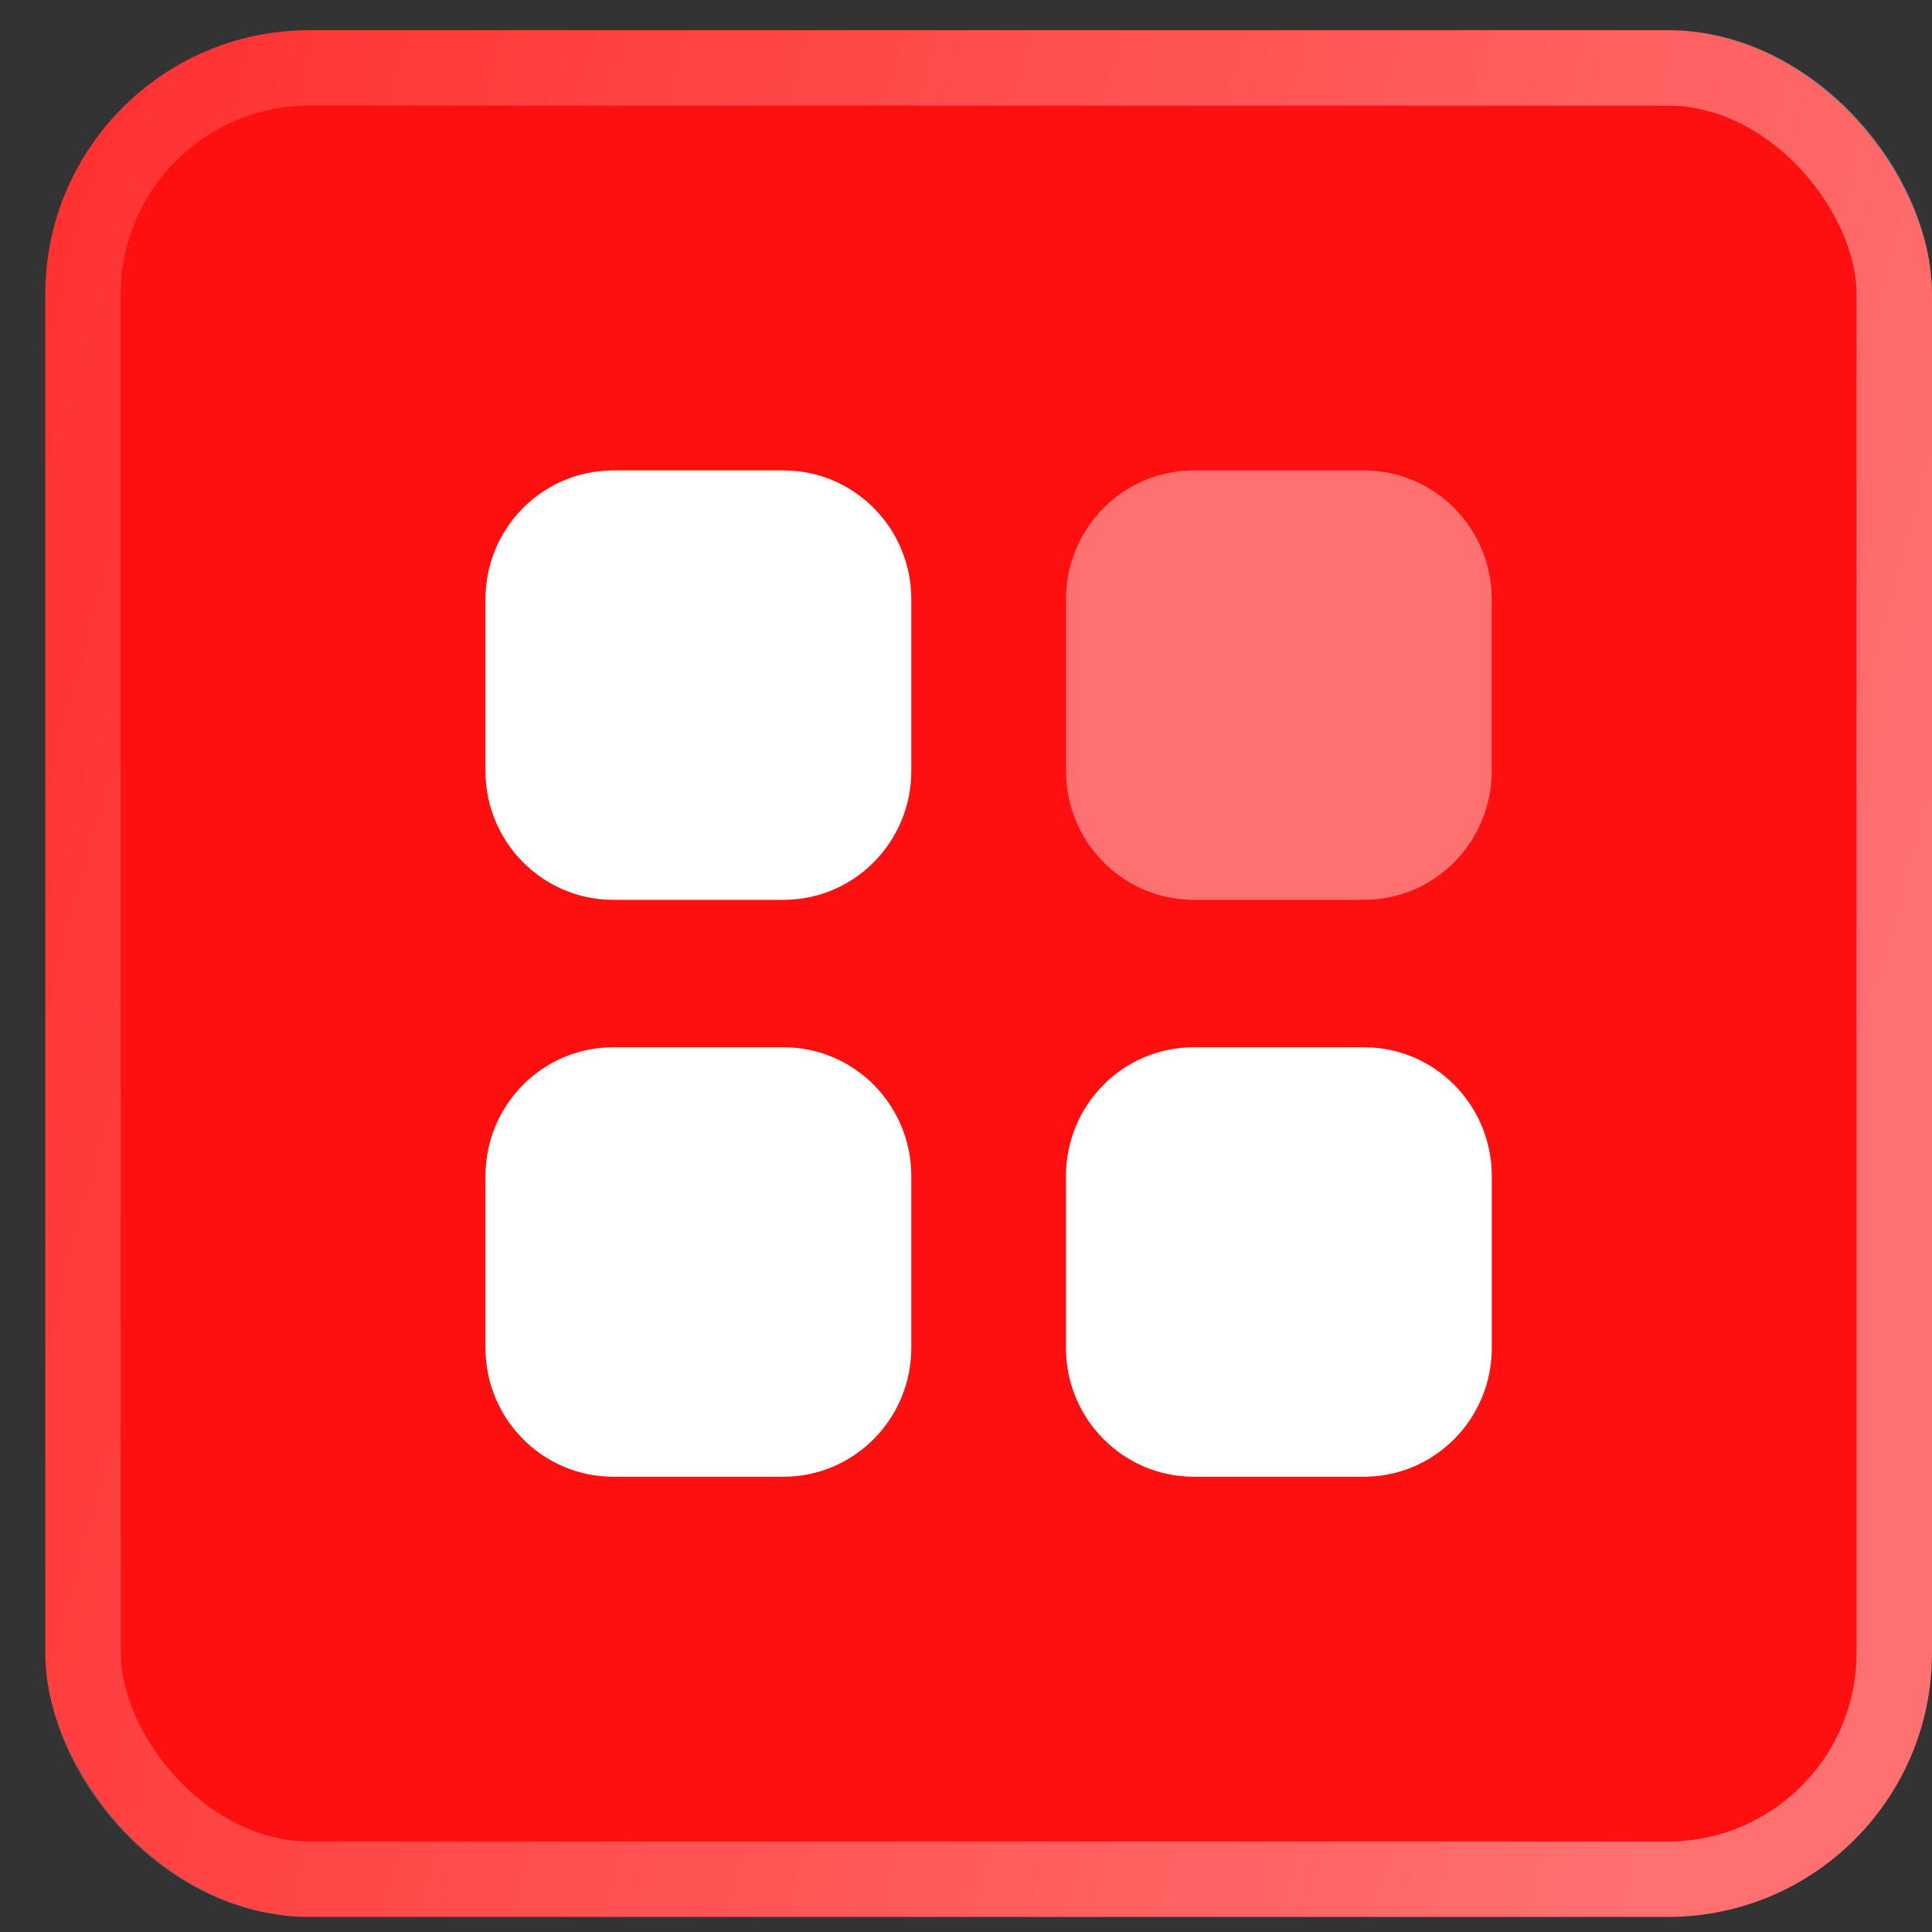 <?xml version="1.0" encoding="UTF-8"?> <svg xmlns="http://www.w3.org/2000/svg" width="32" height="32" viewBox="0 0 32 32" fill="none"><rect x="0" y="0" width="32" height="32" fill="#333333" stroke="none"/><rect x="0.75" y="0.5" width="31.25" height="31.25" rx="4.375" fill="#FF1010"></rect><rect x="1.375" y="1.125" width="30" height="30" rx="3.75" stroke="url(#paint0_linear_435_3985)" stroke-opacity="0.4" stroke-width="1.25"></rect><path opacity="0.4" d="M19.771 7.792H22.593C23.761 7.792 24.708 8.746 24.708 9.925V12.77C24.708 13.949 23.761 14.904 22.593 14.904H19.771C18.603 14.904 17.656 13.949 17.656 12.77V9.925C17.656 8.746 18.603 7.792 19.771 7.792" fill="white"></path><path d="M12.979 17.346C14.147 17.346 15.094 18.301 15.094 19.479V22.325C15.094 23.502 14.147 24.458 12.979 24.459H10.157C8.988 24.459 8.041 23.502 8.041 22.325V19.479C8.042 18.301 8.988 17.346 10.157 17.346H12.979ZM22.593 17.346C23.762 17.346 24.708 18.301 24.709 19.479V22.325C24.709 23.502 23.762 24.458 22.593 24.459H19.771C18.603 24.459 17.656 23.502 17.656 22.325V19.479C17.656 18.301 18.603 17.346 19.771 17.346H22.593ZM12.979 7.792C14.147 7.792 15.094 8.747 15.094 9.925V12.77C15.094 13.948 14.147 14.904 12.979 14.904H10.157C8.988 14.904 8.041 13.948 8.041 12.77V9.925C8.041 8.747 8.988 7.792 10.157 7.792H12.979Z" fill="white"></path><defs><linearGradient id="paint0_linear_435_3985" x1="26.288" y1="34.325" x2="-22.013" y2="20.964" gradientUnits="userSpaceOnUse"><stop stop-color="white"></stop><stop offset="1" stop-color="white" stop-opacity="0"></stop></linearGradient></defs></svg> 